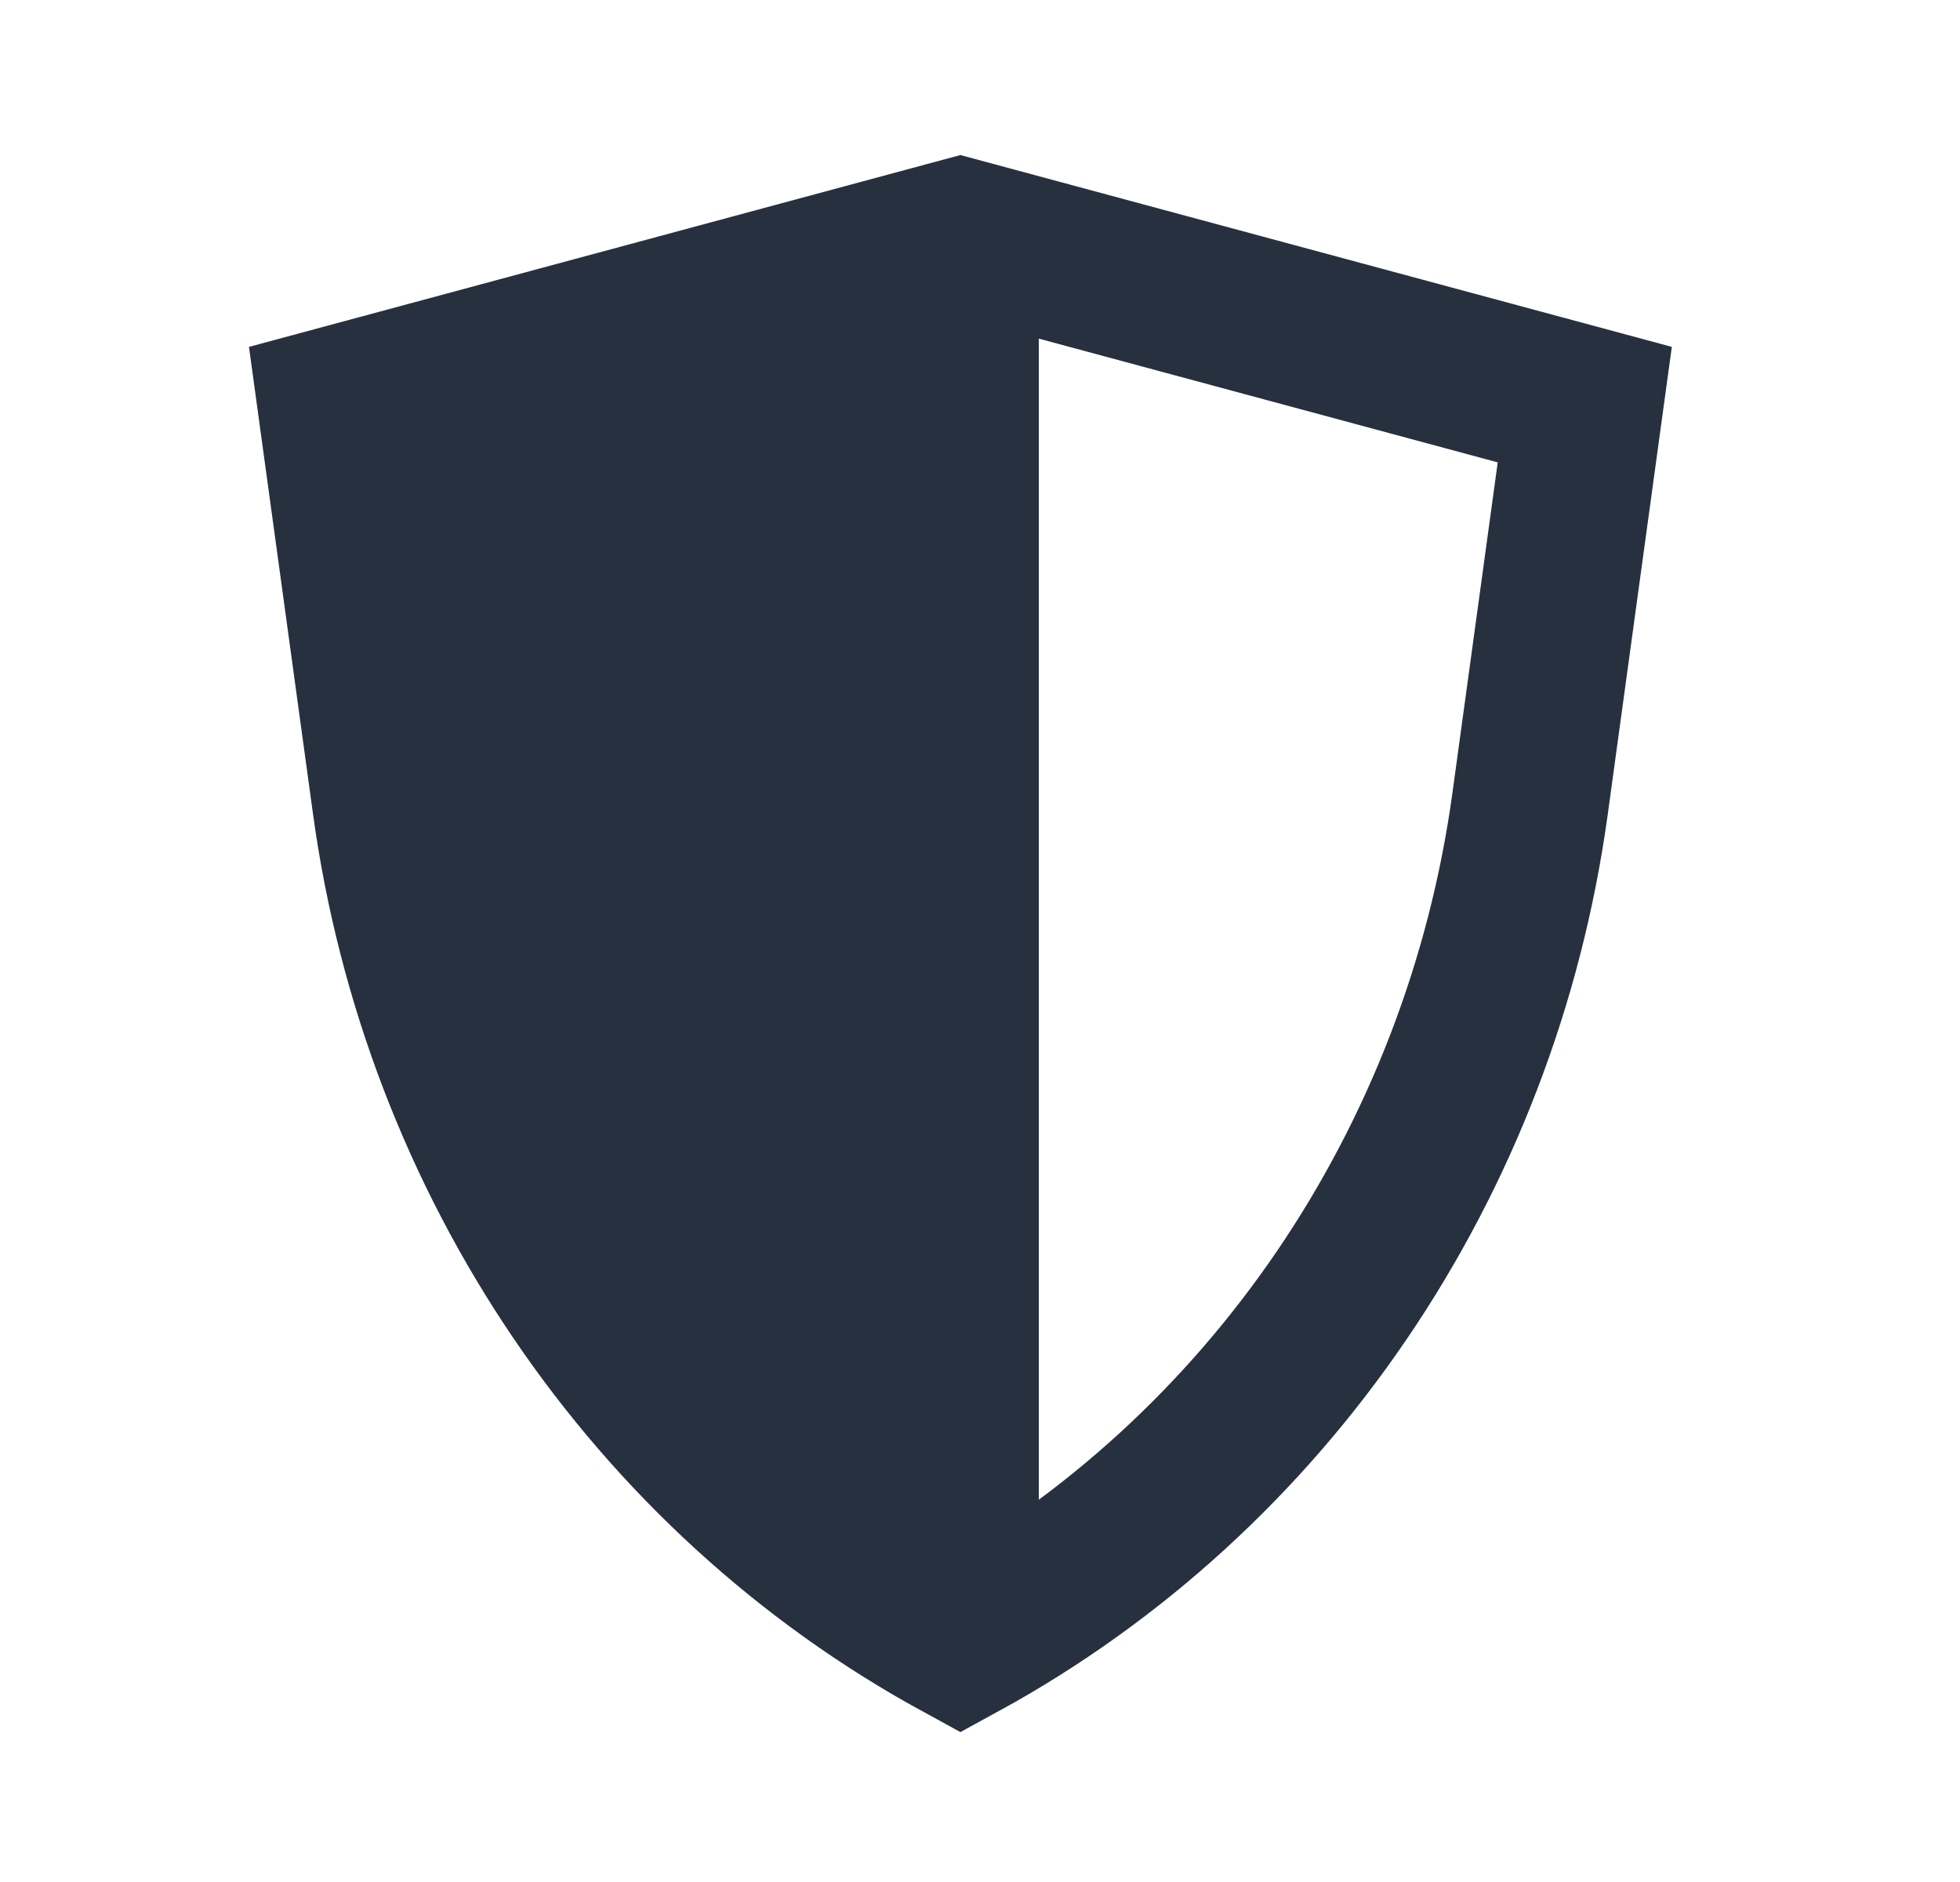 <svg width="25" height="24" viewBox="0 0 25 24" fill="none" xmlns="http://www.w3.org/2000/svg">
<path d="M4.983 10.244L4.983 10.244L4.286 5.16L12.25 3.013L20.214 5.16L19.517 10.244L19.517 10.244C18.89 14.825 16.17 18.808 12.25 20.949C8.319 18.803 5.609 14.813 4.983 10.244Z" stroke="#27303E" stroke-width="2"/>
<path d="M4.69 5.046C4.953 4.976 11.72 3.103 12.04 3.019C12.086 3.006 12.137 3 12.188 3L13.25 3.333V20.319L12.188 21C12.092 21 11.999 20.976 11.916 20.932C7.971 18.881 5.547 14.99 4.928 10.542L4.256 5.711C4.214 5.409 4.401 5.123 4.69 5.046Z" fill="#27303E"/>
</svg>
